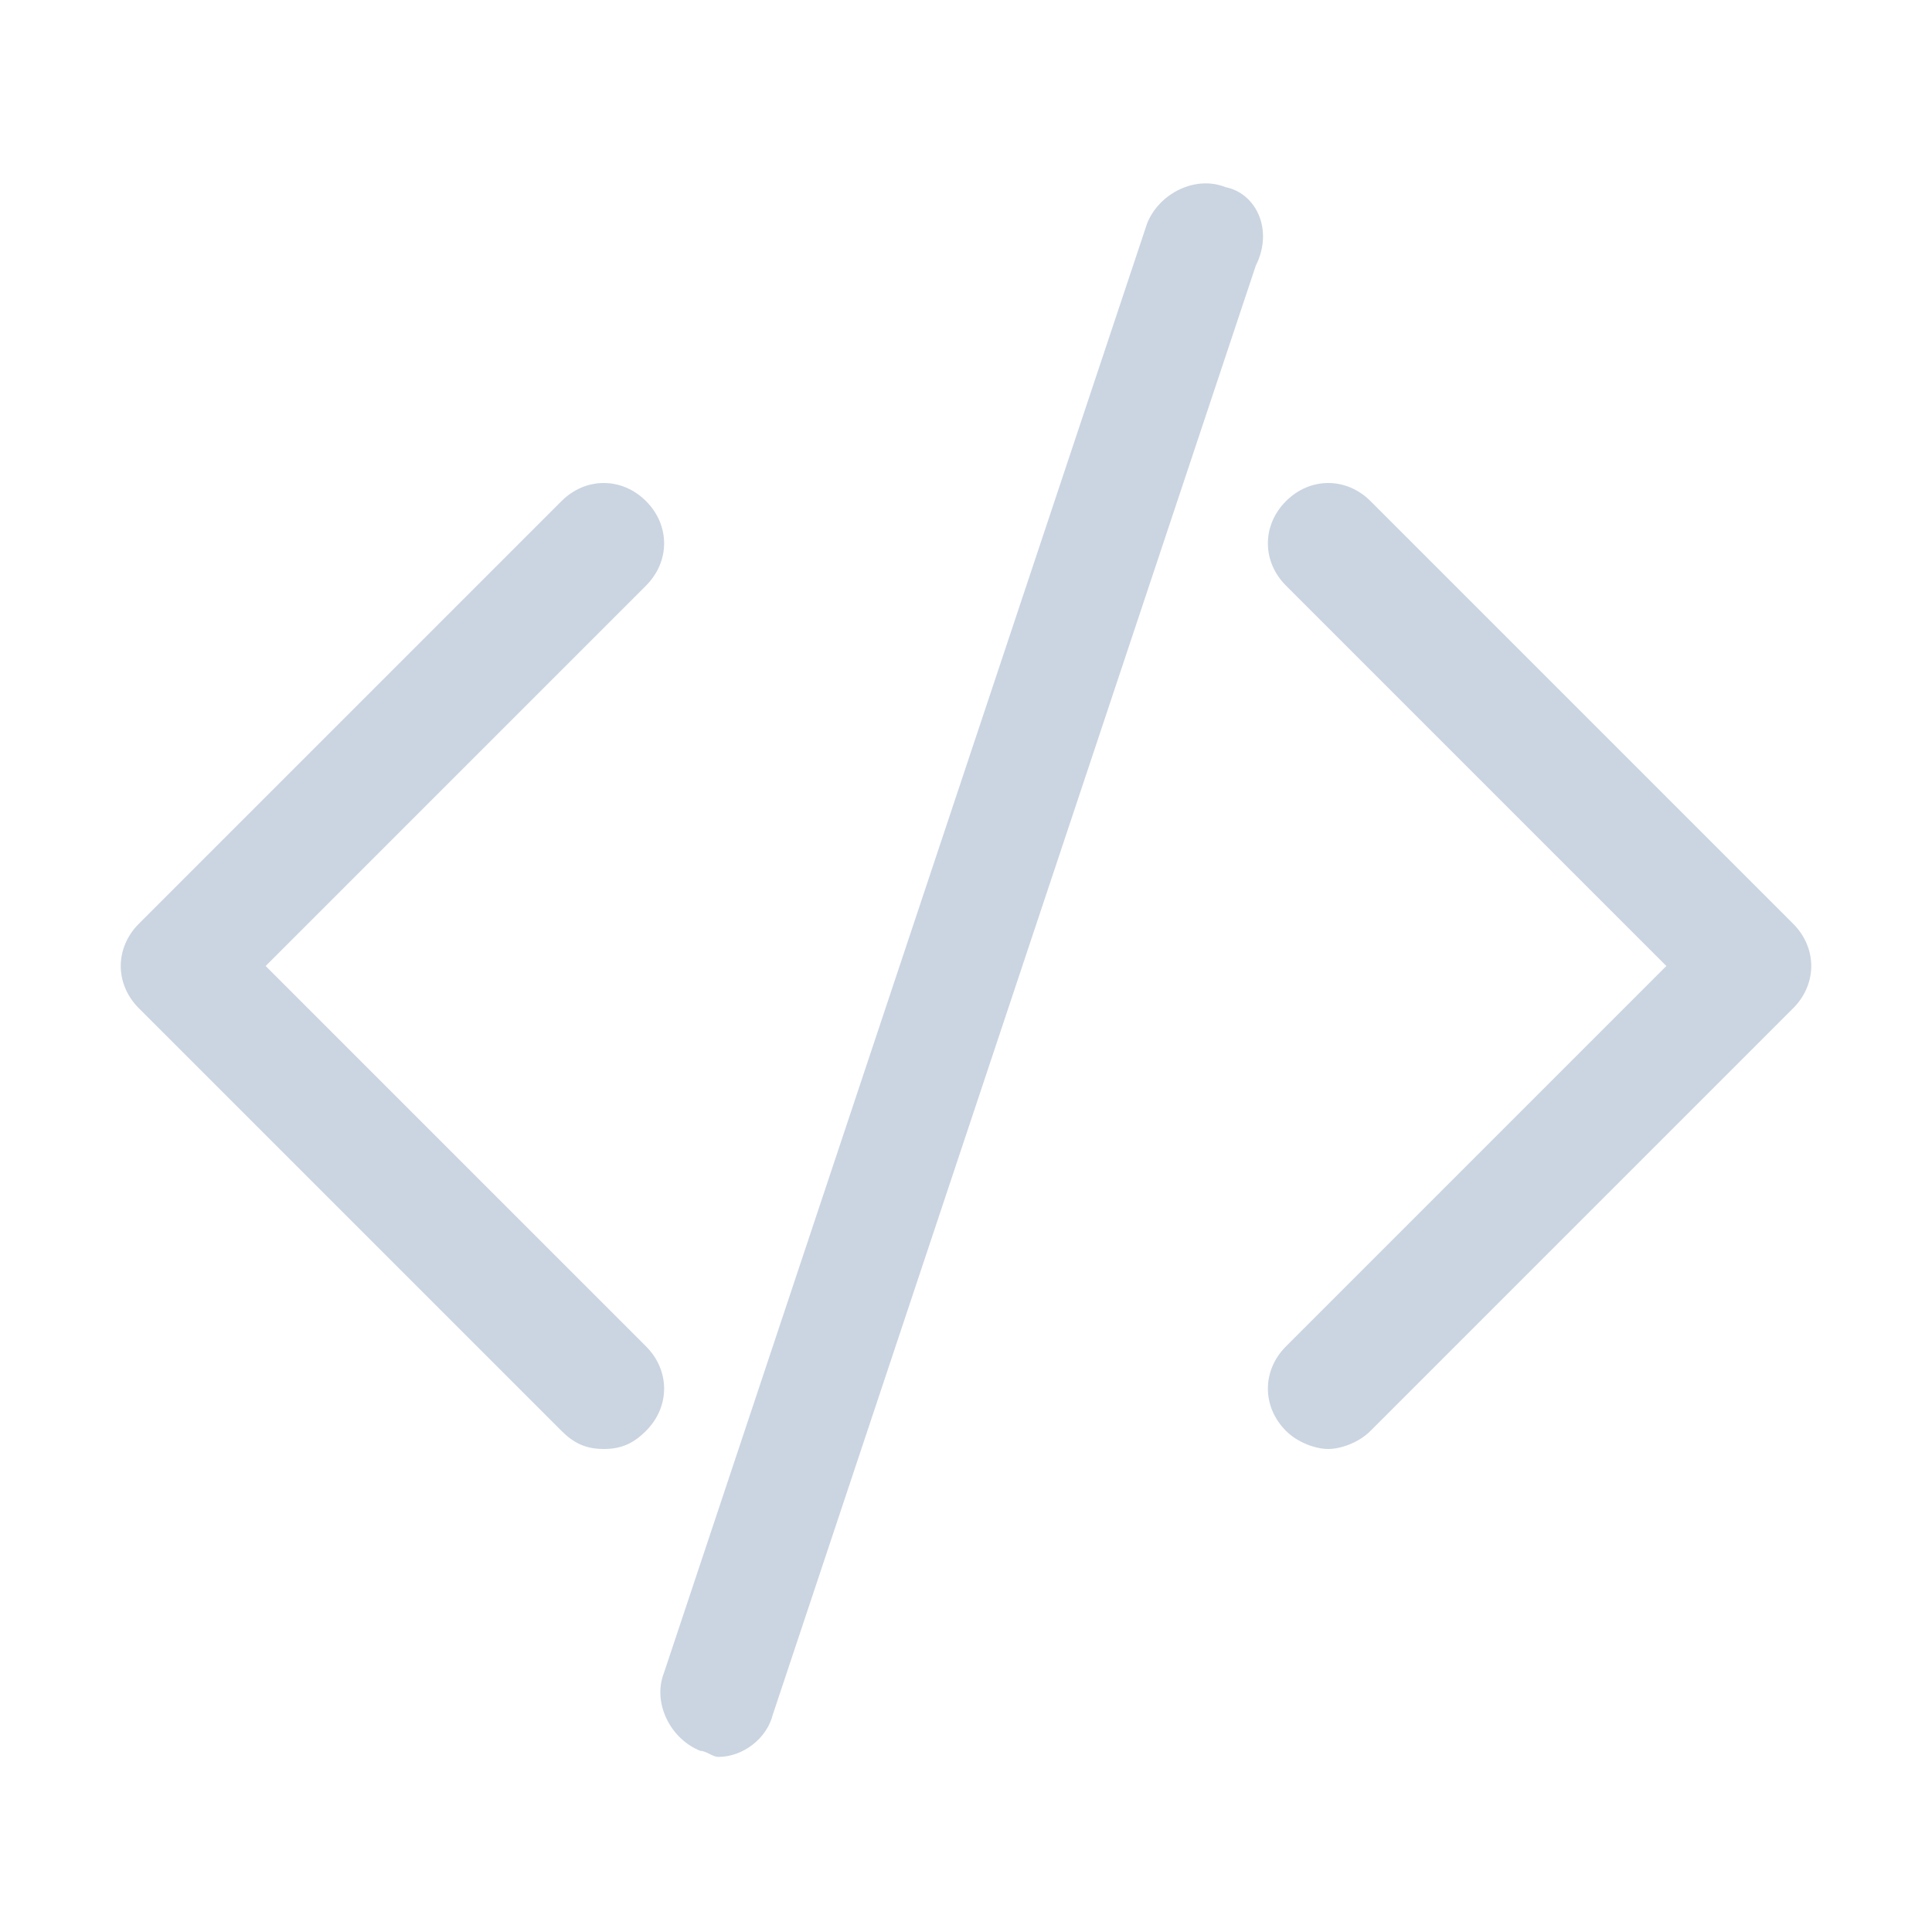 <svg fill="#CBD5E1" height="56" width="56" xmlns="http://www.w3.org/2000/svg" viewBox="0 0 32 32">
  <path d="M10.7 8.3c-.4-.4-1-.4-1.4 0l-7 7c-.4.4-.4 1 0 1.4l7 7c.2.2.4.3.7.3s.5-.1.7-.3c.4-.4.4-1 0-1.4L4.4 16l6.3-6.3c.4-.4.4-1 0-1.4m19 7-7-7c-.4-.4-1-.4-1.4 0s-.4 1 0 1.4l6.3 6.3-6.3 6.3c-.4.4-.4 1 0 1.4.2.2.5.3.7.3s.5-.1.7-.3l7-7c.4-.4.4-1 0-1.4M20.3 3.1c-.5-.2-1.1.1-1.3.6l-8 24c-.2.5.1 1.1.6 1.3.1 0 .2.1.3.1.4 0 .8-.3.9-.7l8-24c.3-.6 0-1.2-.5-1.3"/>
</svg>
